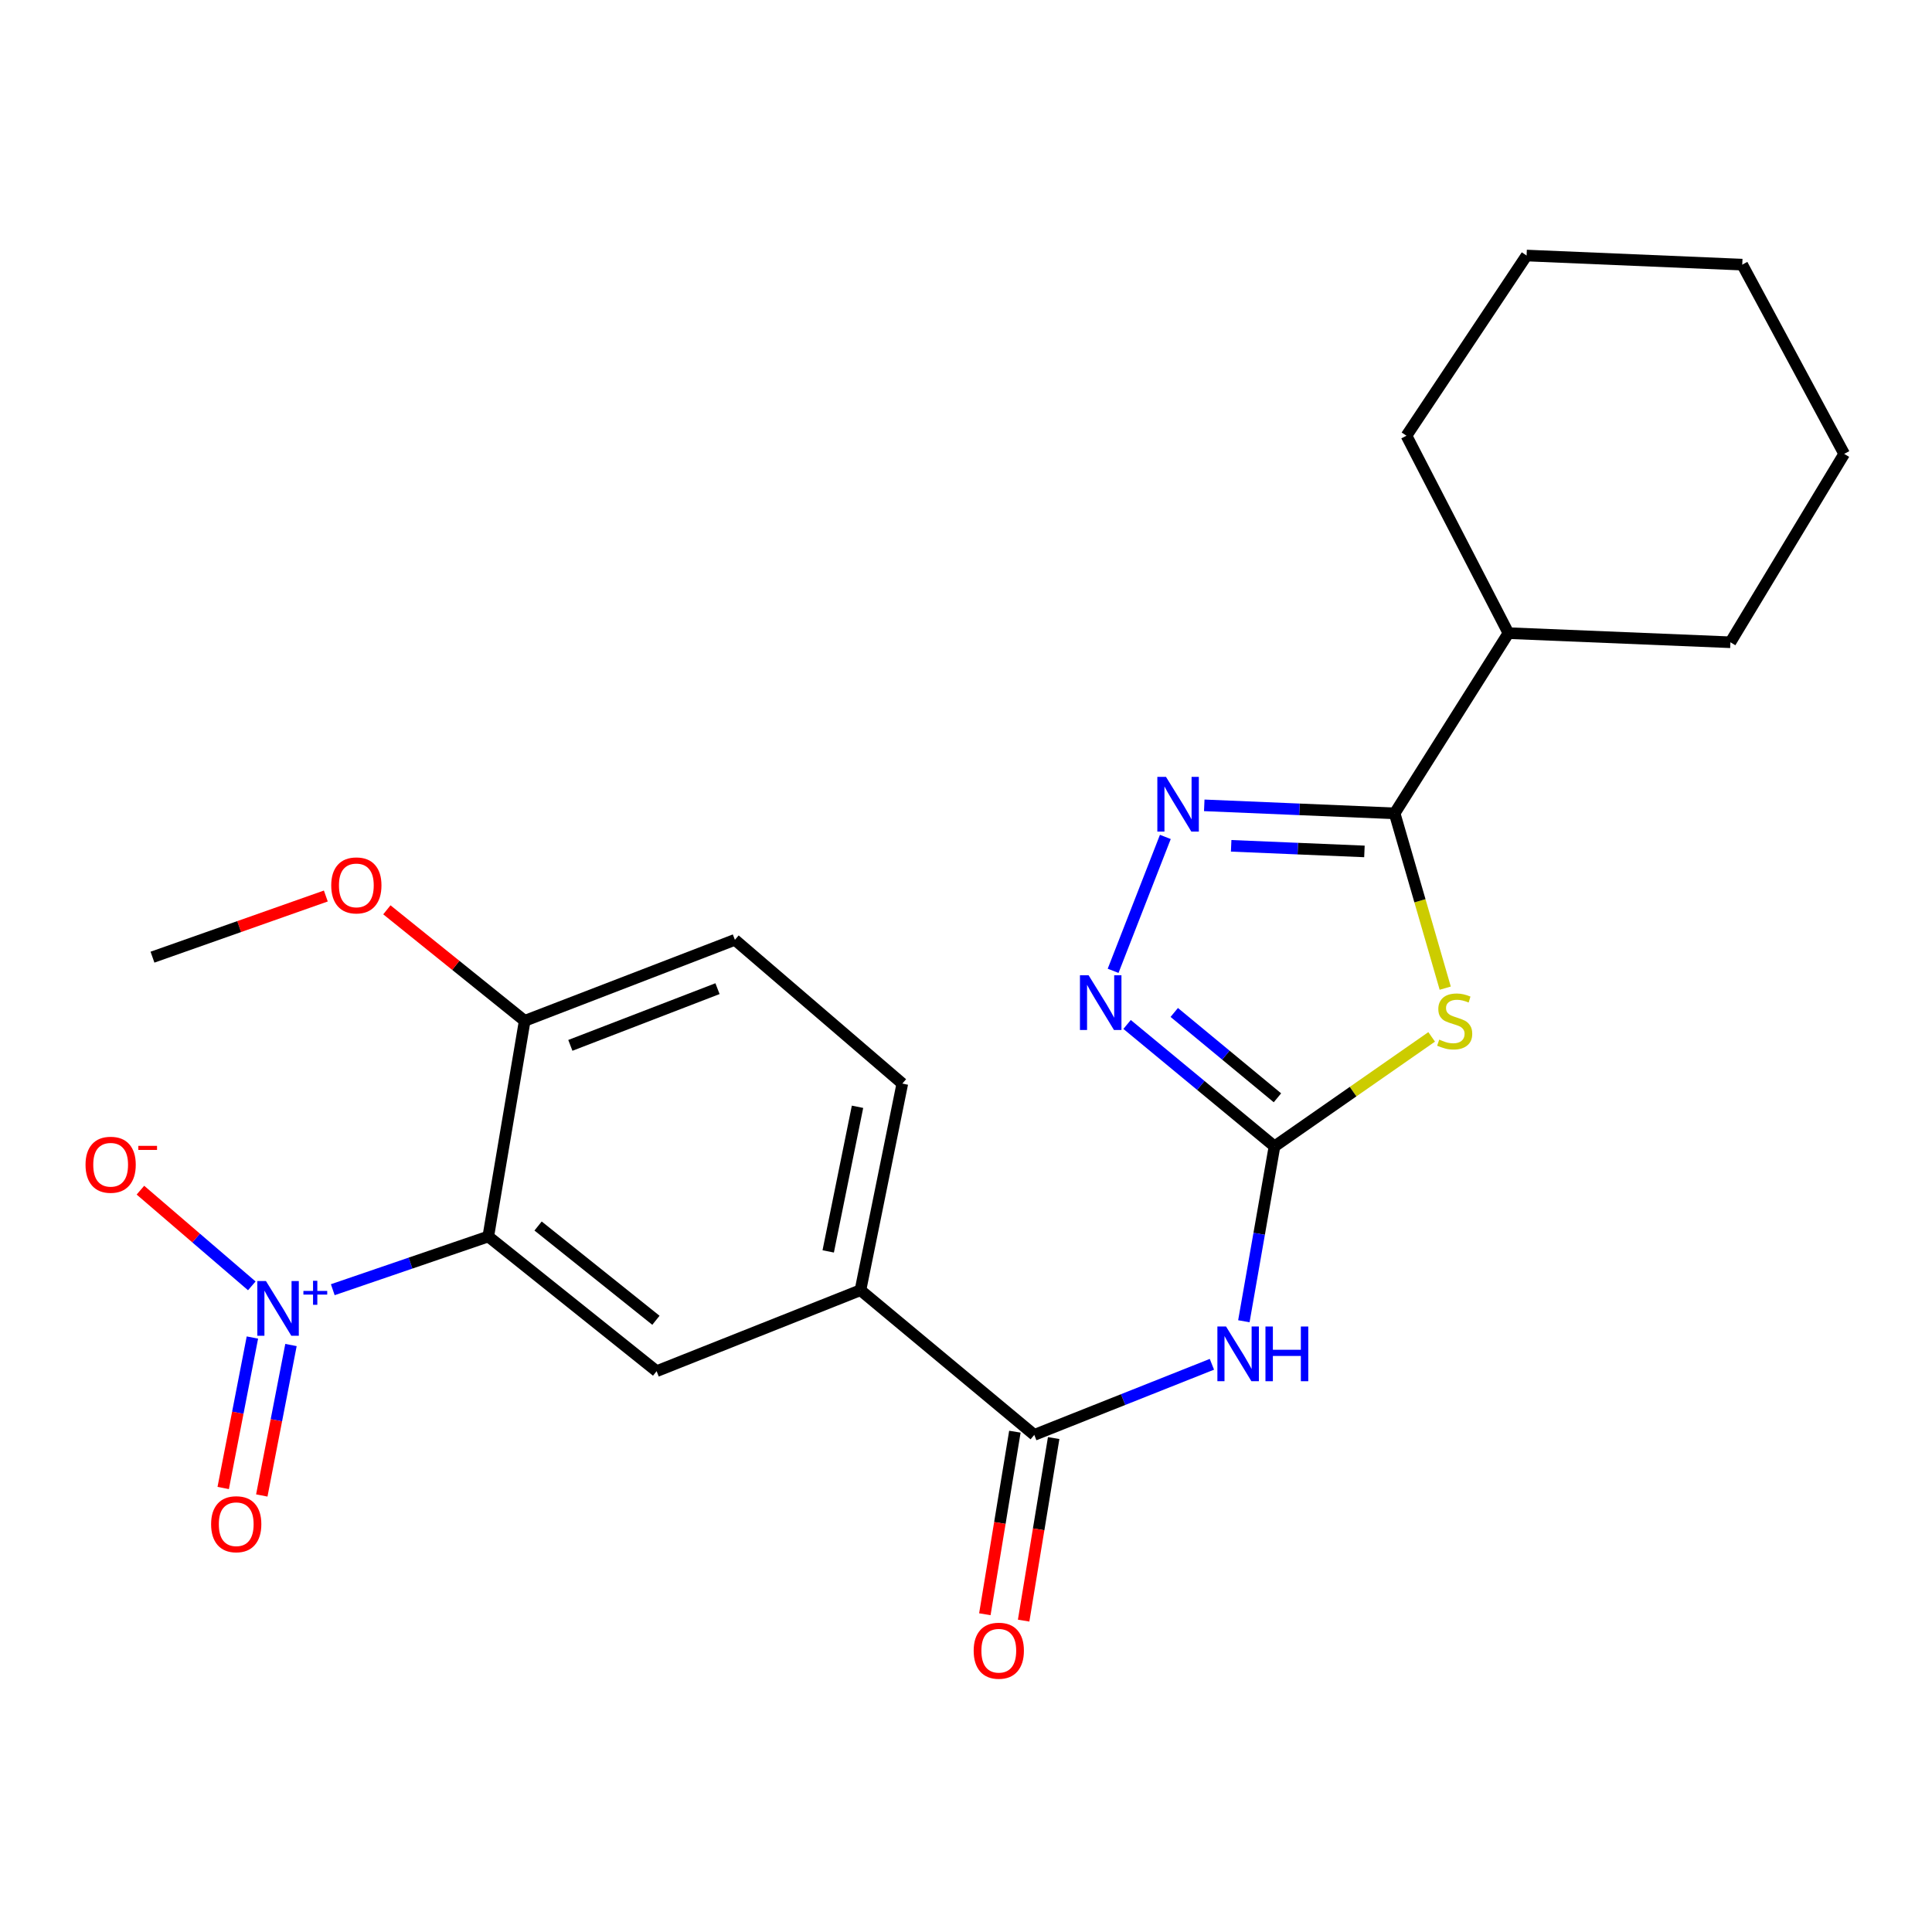 <?xml version='1.0' encoding='iso-8859-1'?>
<svg version='1.1' baseProfile='full'
              xmlns='http://www.w3.org/2000/svg'
                      xmlns:rdkit='http://www.rdkit.org/xml'
                      xmlns:xlink='http://www.w3.org/1999/xlink'
                  xml:space='preserve'
width='1000px' height='1000px' viewBox='0 0 1000 1000'>
<!-- END OF HEADER -->
<rect style='opacity:1.0;fill:#FFFFFF;stroke:none' width='1000' height='1000' x='0' y='0'> </rect>
<path class='bond-0' d='M 741.023,536.692 L 700.35,565.028' style='fill:none;fill-rule:evenodd;stroke:#CCCC00;stroke-width:6px;stroke-linecap:butt;stroke-linejoin:miter;stroke-opacity:1' />
<path class='bond-0' d='M 700.35,565.028 L 659.677,593.363' style='fill:none;fill-rule:evenodd;stroke:#000000;stroke-width:6px;stroke-linecap:butt;stroke-linejoin:miter;stroke-opacity:1' />
<path class='bond-3' d='M 748.049,511.471 L 734.956,466.231' style='fill:none;fill-rule:evenodd;stroke:#CCCC00;stroke-width:6px;stroke-linecap:butt;stroke-linejoin:miter;stroke-opacity:1' />
<path class='bond-3' d='M 734.956,466.231 L 721.863,420.991' style='fill:none;fill-rule:evenodd;stroke:#000000;stroke-width:6px;stroke-linecap:butt;stroke-linejoin:miter;stroke-opacity:1' />
<path class='bond-5' d='M 659.677,593.363 L 651.747,638.618' style='fill:none;fill-rule:evenodd;stroke:#000000;stroke-width:6px;stroke-linecap:butt;stroke-linejoin:miter;stroke-opacity:1' />
<path class='bond-5' d='M 651.747,638.618 L 643.818,683.873' style='fill:none;fill-rule:evenodd;stroke:#0000FF;stroke-width:6px;stroke-linecap:butt;stroke-linejoin:miter;stroke-opacity:1' />
<path class='bond-6' d='M 659.677,593.363 L 621.529,561.81' style='fill:none;fill-rule:evenodd;stroke:#000000;stroke-width:6px;stroke-linecap:butt;stroke-linejoin:miter;stroke-opacity:1' />
<path class='bond-6' d='M 621.529,561.81 L 583.38,530.257' style='fill:none;fill-rule:evenodd;stroke:#0000FF;stroke-width:6px;stroke-linecap:butt;stroke-linejoin:miter;stroke-opacity:1' />
<path class='bond-6' d='M 661.199,568.221 L 634.495,546.133' style='fill:none;fill-rule:evenodd;stroke:#000000;stroke-width:6px;stroke-linecap:butt;stroke-linejoin:miter;stroke-opacity:1' />
<path class='bond-6' d='M 634.495,546.133 L 607.791,524.046' style='fill:none;fill-rule:evenodd;stroke:#0000FF;stroke-width:6px;stroke-linecap:butt;stroke-linejoin:miter;stroke-opacity:1' />
<path class='bond-1' d='M 172.246,667.549 L 212.49,653.778' style='fill:none;fill-rule:evenodd;stroke:#0000FF;stroke-width:6px;stroke-linecap:butt;stroke-linejoin:miter;stroke-opacity:1' />
<path class='bond-1' d='M 212.49,653.778 L 252.734,640.008' style='fill:none;fill-rule:evenodd;stroke:#000000;stroke-width:6px;stroke-linecap:butt;stroke-linejoin:miter;stroke-opacity:1' />
<path class='bond-11' d='M 130.33,665.558 L 101.504,640.792' style='fill:none;fill-rule:evenodd;stroke:#0000FF;stroke-width:6px;stroke-linecap:butt;stroke-linejoin:miter;stroke-opacity:1' />
<path class='bond-11' d='M 101.504,640.792 L 72.679,616.027' style='fill:none;fill-rule:evenodd;stroke:#FF0000;stroke-width:6px;stroke-linecap:butt;stroke-linejoin:miter;stroke-opacity:1' />
<path class='bond-12' d='M 130.641,692.303 L 123.086,731.243' style='fill:none;fill-rule:evenodd;stroke:#0000FF;stroke-width:6px;stroke-linecap:butt;stroke-linejoin:miter;stroke-opacity:1' />
<path class='bond-12' d='M 123.086,731.243 L 115.531,770.183' style='fill:none;fill-rule:evenodd;stroke:#FF0000;stroke-width:6px;stroke-linecap:butt;stroke-linejoin:miter;stroke-opacity:1' />
<path class='bond-12' d='M 150.613,696.178 L 143.058,735.118' style='fill:none;fill-rule:evenodd;stroke:#0000FF;stroke-width:6px;stroke-linecap:butt;stroke-linejoin:miter;stroke-opacity:1' />
<path class='bond-12' d='M 143.058,735.118 L 135.503,774.058' style='fill:none;fill-rule:evenodd;stroke:#FF0000;stroke-width:6px;stroke-linecap:butt;stroke-linejoin:miter;stroke-opacity:1' />
<path class='bond-2' d='M 252.734,640.008 L 339.865,709.722' style='fill:none;fill-rule:evenodd;stroke:#000000;stroke-width:6px;stroke-linecap:butt;stroke-linejoin:miter;stroke-opacity:1' />
<path class='bond-2' d='M 278.514,634.58 L 339.505,683.379' style='fill:none;fill-rule:evenodd;stroke:#000000;stroke-width:6px;stroke-linecap:butt;stroke-linejoin:miter;stroke-opacity:1' />
<path class='bond-26' d='M 252.734,640.008 L 271.576,528.386' style='fill:none;fill-rule:evenodd;stroke:#000000;stroke-width:6px;stroke-linecap:butt;stroke-linejoin:miter;stroke-opacity:1' />
<path class='bond-4' d='M 721.863,420.991 L 672.592,418.919' style='fill:none;fill-rule:evenodd;stroke:#000000;stroke-width:6px;stroke-linecap:butt;stroke-linejoin:miter;stroke-opacity:1' />
<path class='bond-4' d='M 672.592,418.919 L 623.322,416.847' style='fill:none;fill-rule:evenodd;stroke:#0000FF;stroke-width:6px;stroke-linecap:butt;stroke-linejoin:miter;stroke-opacity:1' />
<path class='bond-4' d='M 706.227,440.695 L 671.738,439.245' style='fill:none;fill-rule:evenodd;stroke:#000000;stroke-width:6px;stroke-linecap:butt;stroke-linejoin:miter;stroke-opacity:1' />
<path class='bond-4' d='M 671.738,439.245 L 637.248,437.795' style='fill:none;fill-rule:evenodd;stroke:#0000FF;stroke-width:6px;stroke-linecap:butt;stroke-linejoin:miter;stroke-opacity:1' />
<path class='bond-14' d='M 721.863,420.991 L 780.76,327.712' style='fill:none;fill-rule:evenodd;stroke:#000000;stroke-width:6px;stroke-linecap:butt;stroke-linejoin:miter;stroke-opacity:1' />
<path class='bond-24' d='M 603.179,433.193 L 576.143,502.498' style='fill:none;fill-rule:evenodd;stroke:#0000FF;stroke-width:6px;stroke-linecap:butt;stroke-linejoin:miter;stroke-opacity:1' />
<path class='bond-7' d='M 627.28,706.155 L 581.31,724.423' style='fill:none;fill-rule:evenodd;stroke:#0000FF;stroke-width:6px;stroke-linecap:butt;stroke-linejoin:miter;stroke-opacity:1' />
<path class='bond-7' d='M 581.31,724.423 L 535.34,742.691' style='fill:none;fill-rule:evenodd;stroke:#000000;stroke-width:6px;stroke-linecap:butt;stroke-linejoin:miter;stroke-opacity:1' />
<path class='bond-9' d='M 535.34,742.691 L 445.372,667.801' style='fill:none;fill-rule:evenodd;stroke:#000000;stroke-width:6px;stroke-linecap:butt;stroke-linejoin:miter;stroke-opacity:1' />
<path class='bond-13' d='M 525.302,741.039 L 517.53,788.282' style='fill:none;fill-rule:evenodd;stroke:#000000;stroke-width:6px;stroke-linecap:butt;stroke-linejoin:miter;stroke-opacity:1' />
<path class='bond-13' d='M 517.53,788.282 L 509.757,835.525' style='fill:none;fill-rule:evenodd;stroke:#FF0000;stroke-width:6px;stroke-linecap:butt;stroke-linejoin:miter;stroke-opacity:1' />
<path class='bond-13' d='M 545.377,744.342 L 537.604,791.585' style='fill:none;fill-rule:evenodd;stroke:#000000;stroke-width:6px;stroke-linecap:butt;stroke-linejoin:miter;stroke-opacity:1' />
<path class='bond-13' d='M 537.604,791.585 L 529.832,838.827' style='fill:none;fill-rule:evenodd;stroke:#FF0000;stroke-width:6px;stroke-linecap:butt;stroke-linejoin:miter;stroke-opacity:1' />
<path class='bond-8' d='M 339.865,709.722 L 445.372,667.801' style='fill:none;fill-rule:evenodd;stroke:#000000;stroke-width:6px;stroke-linecap:butt;stroke-linejoin:miter;stroke-opacity:1' />
<path class='bond-15' d='M 445.372,667.801 L 467.039,560.869' style='fill:none;fill-rule:evenodd;stroke:#000000;stroke-width:6px;stroke-linecap:butt;stroke-linejoin:miter;stroke-opacity:1' />
<path class='bond-15' d='M 428.683,647.721 L 443.85,572.869' style='fill:none;fill-rule:evenodd;stroke:#000000;stroke-width:6px;stroke-linecap:butt;stroke-linejoin:miter;stroke-opacity:1' />
<path class='bond-10' d='M 271.576,528.386 L 380.384,486.454' style='fill:none;fill-rule:evenodd;stroke:#000000;stroke-width:6px;stroke-linecap:butt;stroke-linejoin:miter;stroke-opacity:1' />
<path class='bond-10' d='M 295.212,541.08 L 371.378,511.727' style='fill:none;fill-rule:evenodd;stroke:#000000;stroke-width:6px;stroke-linecap:butt;stroke-linejoin:miter;stroke-opacity:1' />
<path class='bond-17' d='M 271.576,528.386 L 235.909,499.655' style='fill:none;fill-rule:evenodd;stroke:#000000;stroke-width:6px;stroke-linecap:butt;stroke-linejoin:miter;stroke-opacity:1' />
<path class='bond-17' d='M 235.909,499.655 L 200.242,470.923' style='fill:none;fill-rule:evenodd;stroke:#FF0000;stroke-width:6px;stroke-linecap:butt;stroke-linejoin:miter;stroke-opacity:1' />
<path class='bond-18' d='M 780.76,327.712 L 727.989,225.527' style='fill:none;fill-rule:evenodd;stroke:#000000;stroke-width:6px;stroke-linecap:butt;stroke-linejoin:miter;stroke-opacity:1' />
<path class='bond-19' d='M 780.76,327.712 L 895.66,332.436' style='fill:none;fill-rule:evenodd;stroke:#000000;stroke-width:6px;stroke-linecap:butt;stroke-linejoin:miter;stroke-opacity:1' />
<path class='bond-16' d='M 467.039,560.869 L 380.384,486.454' style='fill:none;fill-rule:evenodd;stroke:#000000;stroke-width:6px;stroke-linecap:butt;stroke-linejoin:miter;stroke-opacity:1' />
<path class='bond-20' d='M 168.648,463.772 L 123.787,479.6' style='fill:none;fill-rule:evenodd;stroke:#FF0000;stroke-width:6px;stroke-linecap:butt;stroke-linejoin:miter;stroke-opacity:1' />
<path class='bond-20' d='M 123.787,479.6 L 78.926,495.428' style='fill:none;fill-rule:evenodd;stroke:#000000;stroke-width:6px;stroke-linecap:butt;stroke-linejoin:miter;stroke-opacity:1' />
<path class='bond-21' d='M 727.989,225.527 L 790.163,132.26' style='fill:none;fill-rule:evenodd;stroke:#000000;stroke-width:6px;stroke-linecap:butt;stroke-linejoin:miter;stroke-opacity:1' />
<path class='bond-22' d='M 895.66,332.436 L 954.545,234.931' style='fill:none;fill-rule:evenodd;stroke:#000000;stroke-width:6px;stroke-linecap:butt;stroke-linejoin:miter;stroke-opacity:1' />
<path class='bond-25' d='M 790.163,132.26 L 901.786,136.973' style='fill:none;fill-rule:evenodd;stroke:#000000;stroke-width:6px;stroke-linecap:butt;stroke-linejoin:miter;stroke-opacity:1' />
<path class='bond-23' d='M 954.545,234.931 L 901.786,136.973' style='fill:none;fill-rule:evenodd;stroke:#000000;stroke-width:6px;stroke-linecap:butt;stroke-linejoin:miter;stroke-opacity:1' />
<path  class='atom-0' d='M 744.945 538.106
Q 745.265 538.226, 746.585 538.786
Q 747.905 539.346, 749.345 539.706
Q 750.825 540.026, 752.265 540.026
Q 754.945 540.026, 756.505 538.746
Q 758.065 537.426, 758.065 535.146
Q 758.065 533.586, 757.265 532.626
Q 756.505 531.666, 755.305 531.146
Q 754.105 530.626, 752.105 530.026
Q 749.585 529.266, 748.065 528.546
Q 746.585 527.826, 745.505 526.306
Q 744.465 524.786, 744.465 522.226
Q 744.465 518.666, 746.865 516.466
Q 749.305 514.266, 754.105 514.266
Q 757.385 514.266, 761.105 515.826
L 760.185 518.906
Q 756.785 517.506, 754.225 517.506
Q 751.465 517.506, 749.945 518.666
Q 748.425 519.786, 748.465 521.746
Q 748.465 523.266, 749.225 524.186
Q 750.025 525.106, 751.145 525.626
Q 752.305 526.146, 754.225 526.746
Q 756.785 527.546, 758.305 528.346
Q 759.825 529.146, 760.905 530.786
Q 762.025 532.386, 762.025 535.146
Q 762.025 539.066, 759.385 541.186
Q 756.785 543.266, 752.425 543.266
Q 749.905 543.266, 747.985 542.706
Q 746.105 542.186, 743.865 541.266
L 744.945 538.106
' fill='#CCCC00'/>
<path  class='atom-2' d='M 137.666 663.079
L 146.946 678.079
Q 147.866 679.559, 149.346 682.239
Q 150.826 684.919, 150.906 685.079
L 150.906 663.079
L 154.666 663.079
L 154.666 691.399
L 150.786 691.399
L 140.826 674.999
Q 139.666 673.079, 138.426 670.879
Q 137.226 668.679, 136.866 667.999
L 136.866 691.399
L 133.186 691.399
L 133.186 663.079
L 137.666 663.079
' fill='#0000FF'/>
<path  class='atom-2' d='M 157.042 668.183
L 162.032 668.183
L 162.032 662.93
L 164.249 662.93
L 164.249 668.183
L 169.371 668.183
L 169.371 670.084
L 164.249 670.084
L 164.249 675.364
L 162.032 675.364
L 162.032 670.084
L 157.042 670.084
L 157.042 668.183
' fill='#0000FF'/>
<path  class='atom-5' d='M 603.517 402.117
L 612.797 417.117
Q 613.717 418.597, 615.197 421.277
Q 616.677 423.957, 616.757 424.117
L 616.757 402.117
L 620.517 402.117
L 620.517 430.437
L 616.637 430.437
L 606.677 414.037
Q 605.517 412.117, 604.277 409.917
Q 603.077 407.717, 602.717 407.037
L 602.717 430.437
L 599.037 430.437
L 599.037 402.117
L 603.517 402.117
' fill='#0000FF'/>
<path  class='atom-6' d='M 634.599 686.599
L 643.879 701.599
Q 644.799 703.079, 646.279 705.759
Q 647.759 708.439, 647.839 708.599
L 647.839 686.599
L 651.599 686.599
L 651.599 714.919
L 647.719 714.919
L 637.759 698.519
Q 636.599 696.599, 635.359 694.399
Q 634.159 692.199, 633.799 691.519
L 633.799 714.919
L 630.119 714.919
L 630.119 686.599
L 634.599 686.599
' fill='#0000FF'/>
<path  class='atom-6' d='M 654.999 686.599
L 658.839 686.599
L 658.839 698.639
L 673.319 698.639
L 673.319 686.599
L 677.159 686.599
L 677.159 714.919
L 673.319 714.919
L 673.319 701.839
L 658.839 701.839
L 658.839 714.919
L 654.999 714.919
L 654.999 686.599
' fill='#0000FF'/>
<path  class='atom-7' d='M 563.461 504.8
L 572.741 519.8
Q 573.661 521.28, 575.141 523.96
Q 576.621 526.64, 576.701 526.8
L 576.701 504.8
L 580.461 504.8
L 580.461 533.12
L 576.581 533.12
L 566.621 516.72
Q 565.461 514.8, 564.221 512.6
Q 563.021 510.4, 562.661 509.72
L 562.661 533.12
L 558.981 533.12
L 558.981 504.8
L 563.461 504.8
' fill='#0000FF'/>
<path  class='atom-12' d='M 44.271 602.87
Q 44.271 596.07, 47.631 592.27
Q 50.991 588.47, 57.271 588.47
Q 63.551 588.47, 66.911 592.27
Q 70.271 596.07, 70.271 602.87
Q 70.271 609.75, 66.871 613.67
Q 63.471 617.55, 57.271 617.55
Q 51.031 617.55, 47.631 613.67
Q 44.271 609.79, 44.271 602.87
M 57.271 614.35
Q 61.591 614.35, 63.911 611.47
Q 66.271 608.55, 66.271 602.87
Q 66.271 597.31, 63.911 594.51
Q 61.591 591.67, 57.271 591.67
Q 52.951 591.67, 50.591 594.47
Q 48.271 597.27, 48.271 602.87
Q 48.271 608.59, 50.591 611.47
Q 52.951 614.35, 57.271 614.35
' fill='#FF0000'/>
<path  class='atom-12' d='M 71.591 593.092
L 81.28 593.092
L 81.28 595.204
L 71.591 595.204
L 71.591 593.092
' fill='#FF0000'/>
<path  class='atom-13' d='M 109.271 788.93
Q 109.271 782.13, 112.631 778.33
Q 115.991 774.53, 122.271 774.53
Q 128.551 774.53, 131.911 778.33
Q 135.271 782.13, 135.271 788.93
Q 135.271 795.81, 131.871 799.73
Q 128.471 803.61, 122.271 803.61
Q 116.031 803.61, 112.631 799.73
Q 109.271 795.85, 109.271 788.93
M 122.271 800.41
Q 126.591 800.41, 128.911 797.53
Q 131.271 794.61, 131.271 788.93
Q 131.271 783.37, 128.911 780.57
Q 126.591 777.73, 122.271 777.73
Q 117.951 777.73, 115.591 780.53
Q 113.271 783.33, 113.271 788.93
Q 113.271 794.65, 115.591 797.53
Q 117.951 800.41, 122.271 800.41
' fill='#FF0000'/>
<path  class='atom-14' d='M 503.973 854.404
Q 503.973 847.604, 507.333 843.804
Q 510.693 840.004, 516.973 840.004
Q 523.253 840.004, 526.613 843.804
Q 529.973 847.604, 529.973 854.404
Q 529.973 861.284, 526.573 865.204
Q 523.173 869.084, 516.973 869.084
Q 510.733 869.084, 507.333 865.204
Q 503.973 861.324, 503.973 854.404
M 516.973 865.884
Q 521.293 865.884, 523.613 863.004
Q 525.973 860.084, 525.973 854.404
Q 525.973 848.844, 523.613 846.044
Q 521.293 843.204, 516.973 843.204
Q 512.653 843.204, 510.293 846.004
Q 507.973 848.804, 507.973 854.404
Q 507.973 860.124, 510.293 863.004
Q 512.653 865.884, 516.973 865.884
' fill='#FF0000'/>
<path  class='atom-18' d='M 171.445 458.278
Q 171.445 451.478, 174.805 447.678
Q 178.165 443.878, 184.445 443.878
Q 190.725 443.878, 194.085 447.678
Q 197.445 451.478, 197.445 458.278
Q 197.445 465.158, 194.045 469.078
Q 190.645 472.958, 184.445 472.958
Q 178.205 472.958, 174.805 469.078
Q 171.445 465.198, 171.445 458.278
M 184.445 469.758
Q 188.765 469.758, 191.085 466.878
Q 193.445 463.958, 193.445 458.278
Q 193.445 452.718, 191.085 449.918
Q 188.765 447.078, 184.445 447.078
Q 180.125 447.078, 177.765 449.878
Q 175.445 452.678, 175.445 458.278
Q 175.445 463.998, 177.765 466.878
Q 180.125 469.758, 184.445 469.758
' fill='#FF0000'/>
</svg>
